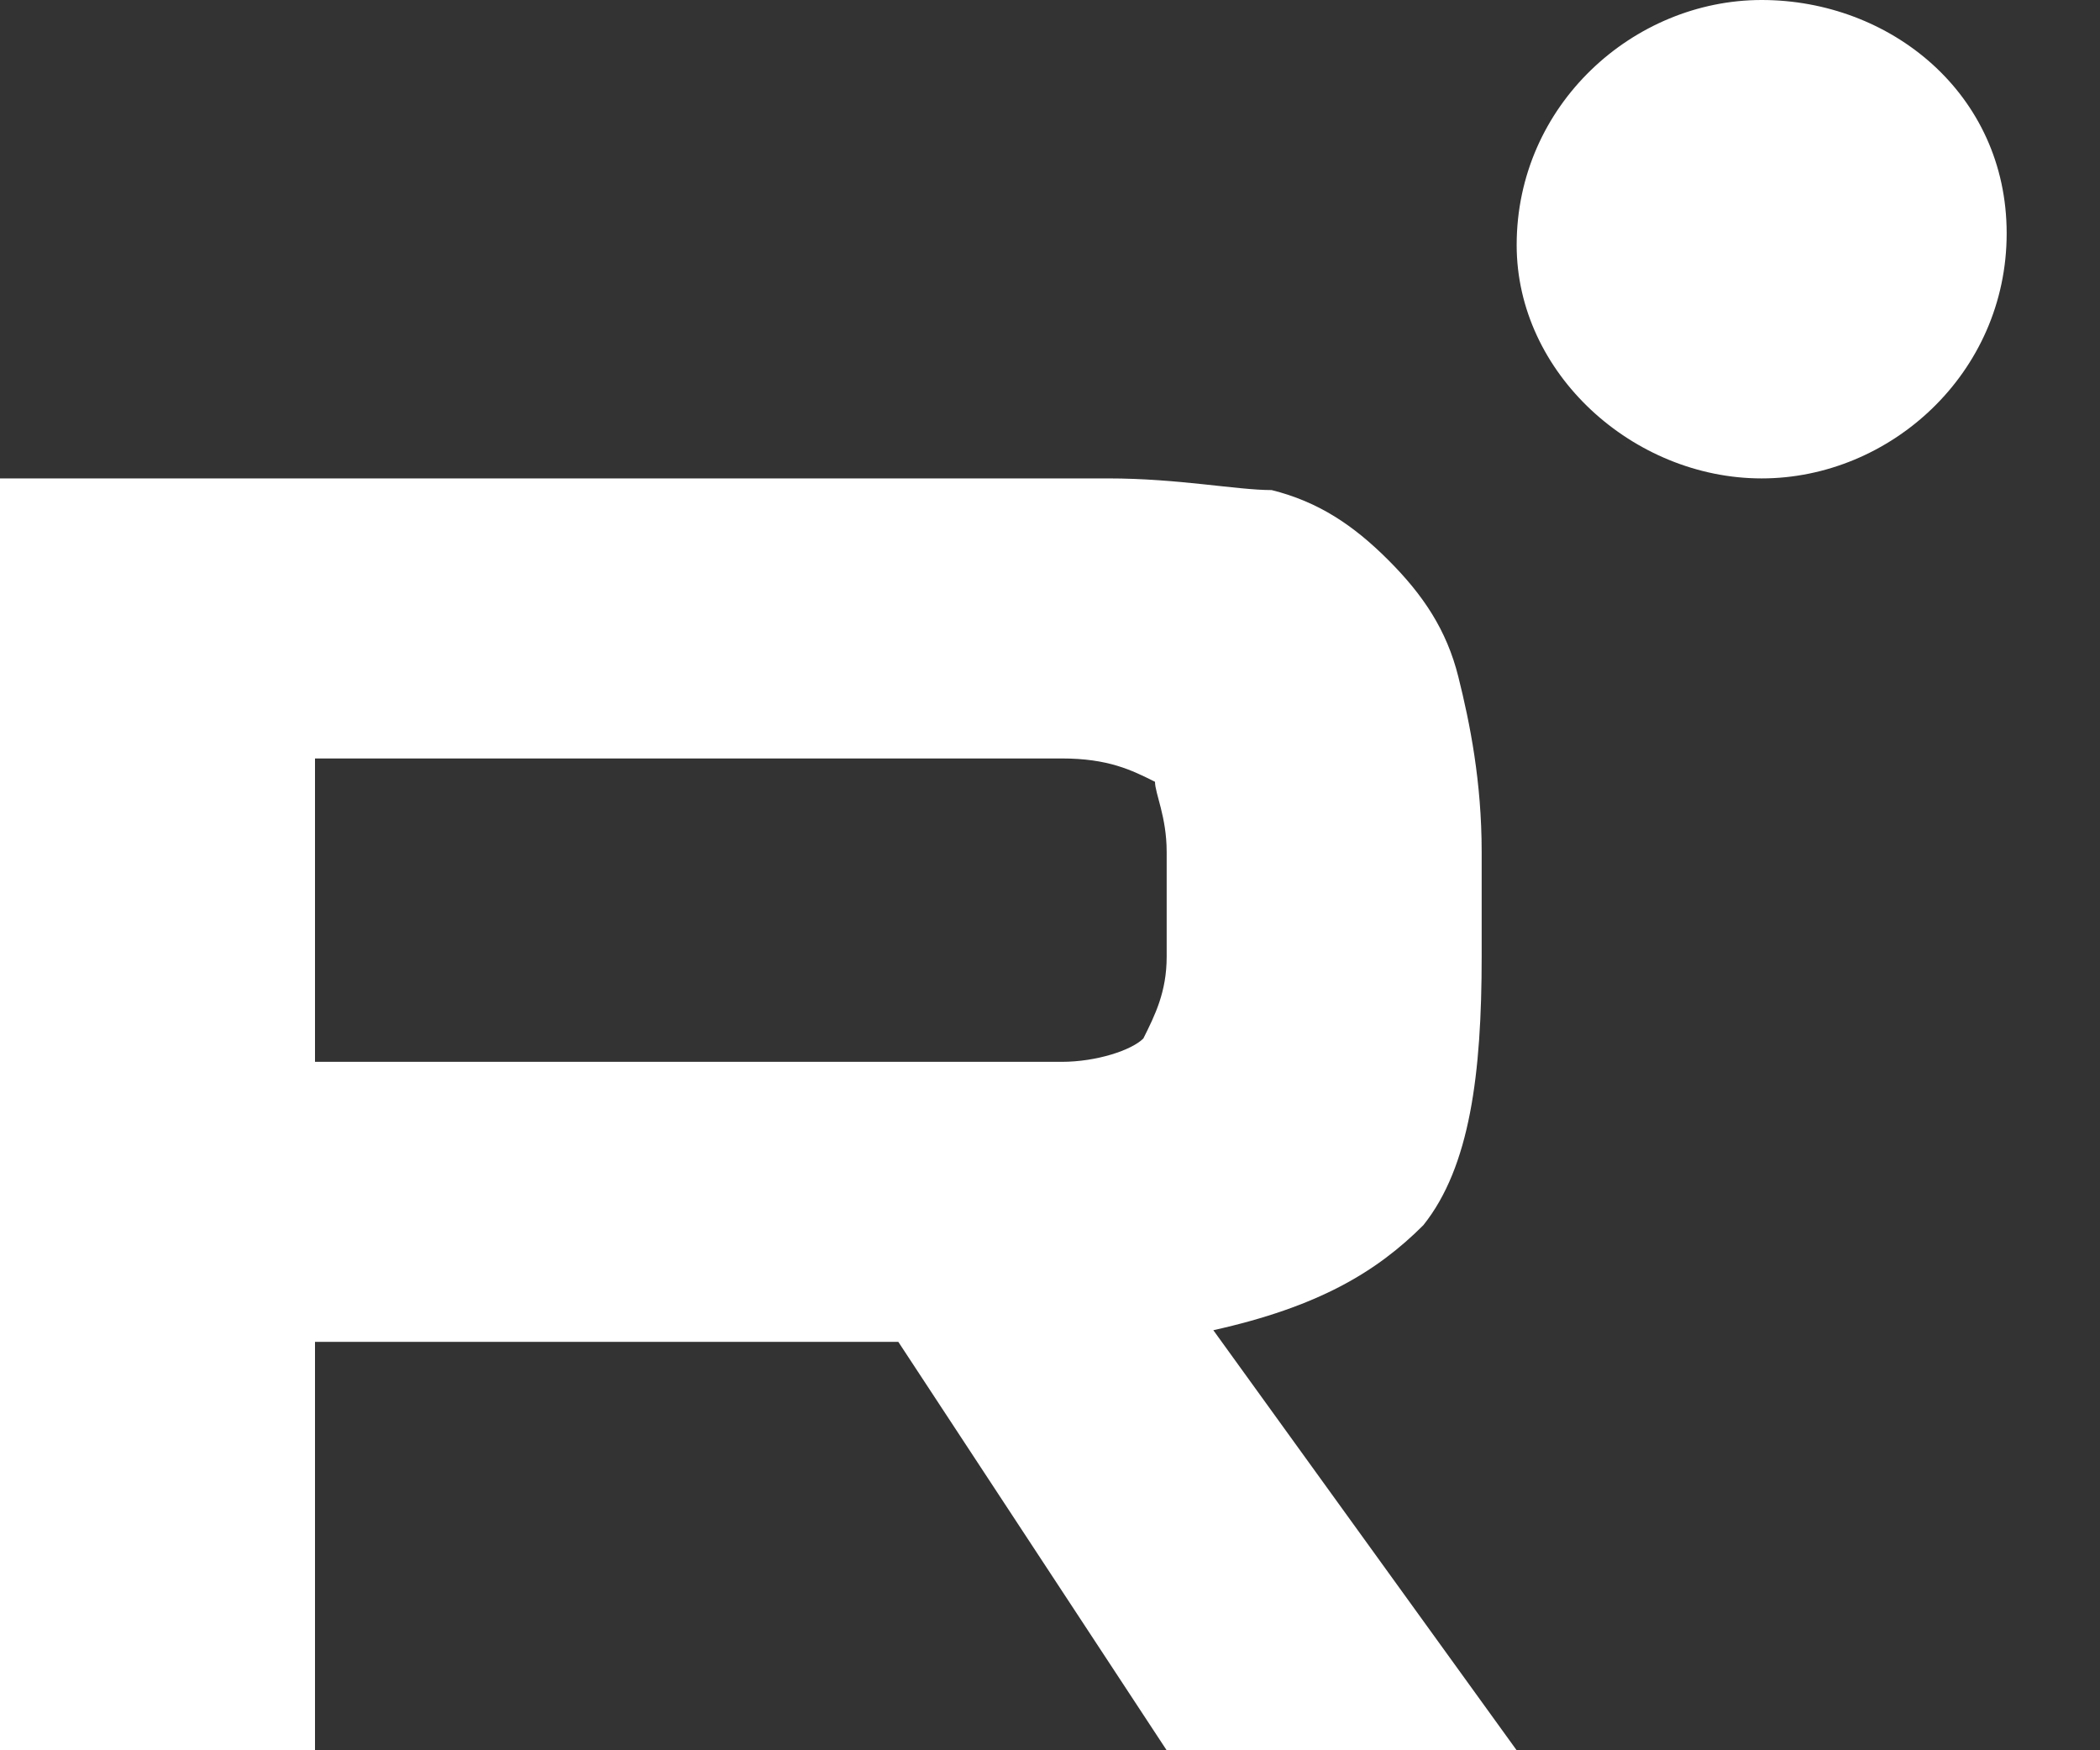<?xml version="1.0" encoding="utf-8"?>
<!-- Generator: Adobe Illustrator 24.1.3, SVG Export Plug-In . SVG Version: 6.00 Build 0)  -->
<svg version="1.1" baseProfile="basic" id="Layer_1"
	 xmlns="http://www.w3.org/2000/svg" xmlns:xlink="http://www.w3.org/1999/xlink" x="0px" y="0px" width="18px" height="15px"
	 viewBox="0 0 18 15" xml:space="preserve">
<rect x="0" y="0" width="18" height="15" fill="#333333" stroke="none"/>
<style type="text/css">
	.st0{fill:#FFFFFF;}
</style>
<g>
	<path class="st0" d="M9.1,9.1H2.7V6.5h6.4c0.4,0,0.6,0.1,0.8,0.2C9.9,6.8,10,7,10,7.3v0.9c0,0.3-0.1,0.5-0.2,0.7
		C9.7,9,9.4,9.1,9.1,9.1L9.1,9.1z M9.5,4.1H0V15h2.7v-3.5h5L10,15h3l-2.6-3.6c0.9-0.2,1.4-0.5,1.8-0.9c0.4-0.5,0.5-1.3,0.5-2.3V7.3
		c0-0.6-0.1-1.1-0.2-1.5c-0.1-0.4-0.3-0.7-0.6-1c-0.3-0.3-0.6-0.5-1-0.6C10.6,4.2,10.1,4.1,9.5,4.1L9.5,4.1z"/>
	<path class="st0" d="M15.1,4.1c1.1,0,2.1-0.9,2.1-2.1S16.2,0,15.1,0S13,0.9,13,2.1C13,3.2,14,4.1,15.1,4.1z"/>
</g>
</svg>
